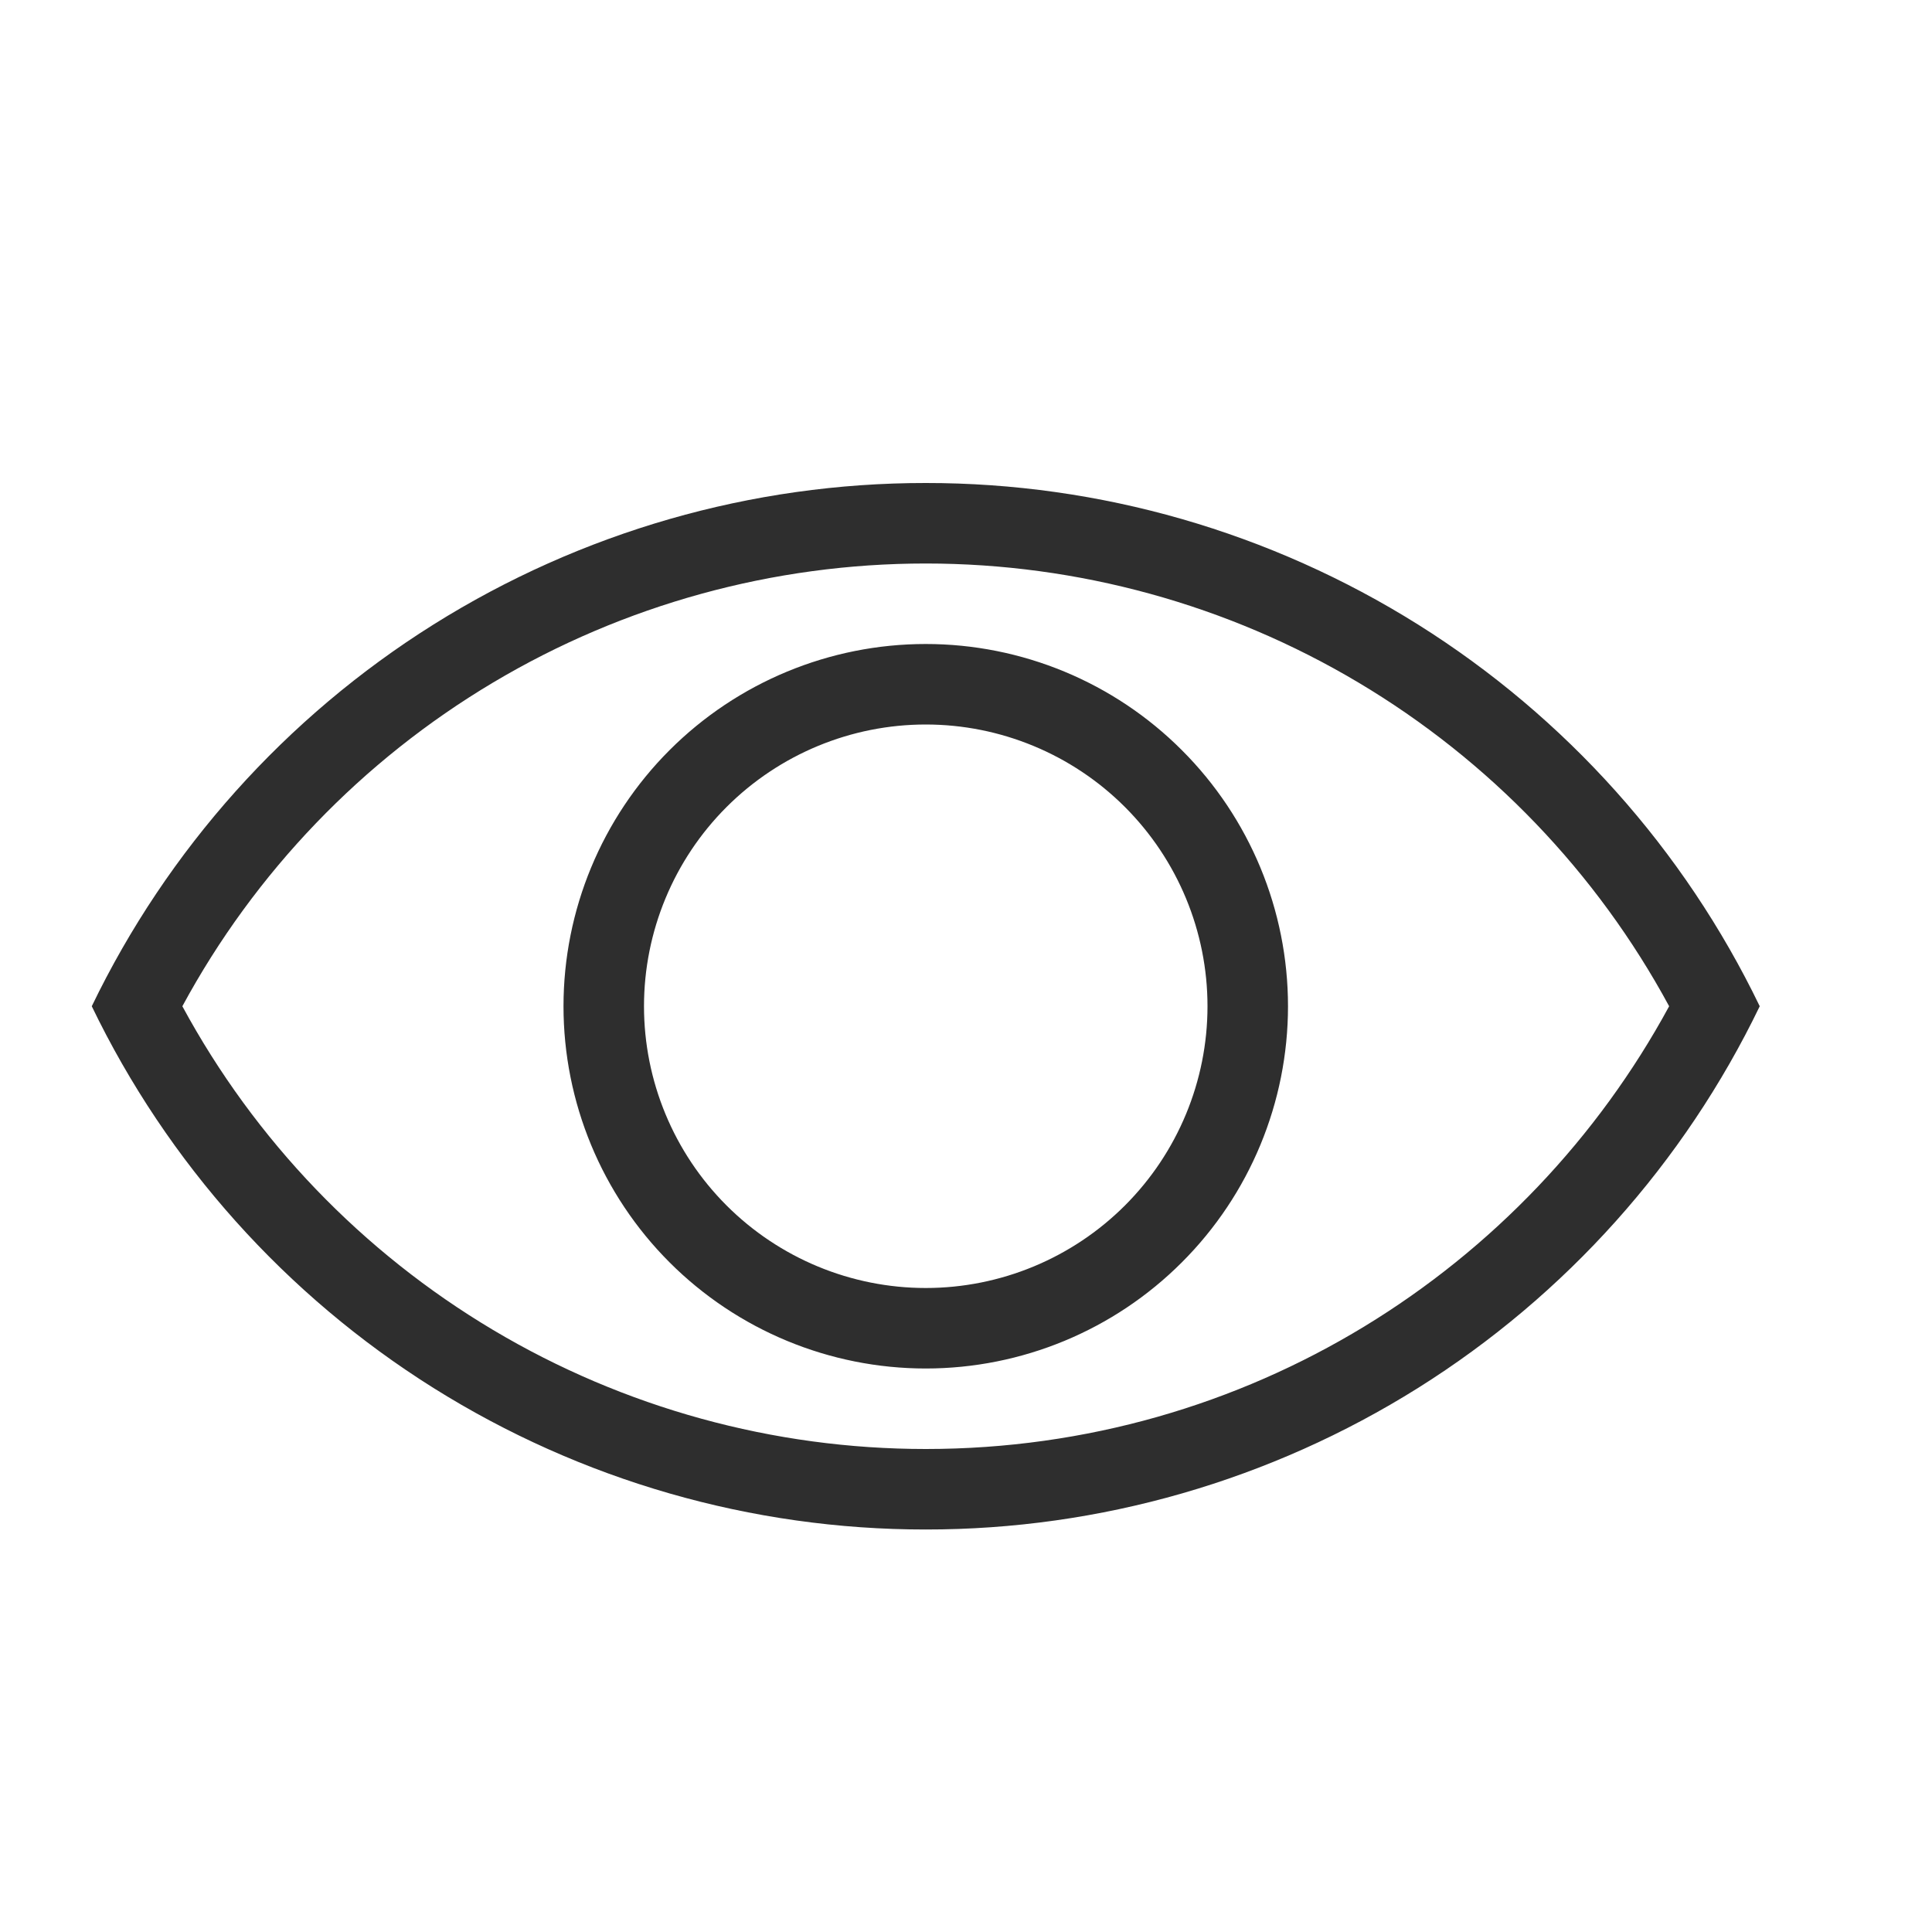 <svg width="18" height="18" viewBox="0 0 18 18" fill="none" xmlns="http://www.w3.org/2000/svg">
<path d="M8.625 13.5C11.617 13.5 14.219 11.832 15.551 9.375C14.876 8.127 13.875 7.085 12.656 6.359C11.437 5.633 10.044 5.25 8.625 5.25C7.206 5.25 5.813 5.633 4.594 6.359C3.375 7.085 2.374 8.127 1.699 9.375C2.374 10.623 3.375 11.665 4.594 12.391C5.813 13.117 7.206 13.5 8.625 13.5ZM8.625 4.5C10.248 4.499 11.837 4.957 13.212 5.819C14.586 6.681 15.69 7.914 16.395 9.375C15.69 10.836 14.586 12.069 13.212 12.931C11.837 13.793 10.248 14.251 8.625 14.25C7.002 14.251 5.413 13.793 4.038 12.931C2.664 12.069 1.56 10.836 0.855 9.375C1.56 7.914 2.664 6.681 4.038 5.819C5.413 4.957 7.002 4.499 8.625 4.5ZM8.625 6C9.52 6 10.379 6.356 11.011 6.989C11.644 7.621 12 8.48 12 9.375C12 10.27 11.644 11.129 11.011 11.761C10.379 12.394 9.52 12.75 8.625 12.75C7.73 12.75 6.871 12.394 6.238 11.761C5.606 11.129 5.25 10.27 5.25 9.375C5.25 8.48 5.606 7.621 6.238 6.989C6.871 6.356 7.73 6 8.625 6ZM8.625 6.75C7.929 6.75 7.261 7.027 6.769 7.519C6.277 8.011 6 8.679 6 9.375C6 10.071 6.277 10.739 6.769 11.231C7.261 11.723 7.929 12 8.625 12C9.321 12 9.989 11.723 10.481 11.231C10.973 10.739 11.25 10.071 11.25 9.375C11.25 8.679 10.973 8.011 10.481 7.519C9.989 7.027 9.321 6.75 8.625 6.75Z" fill="#2E2E2E"/>
</svg>
